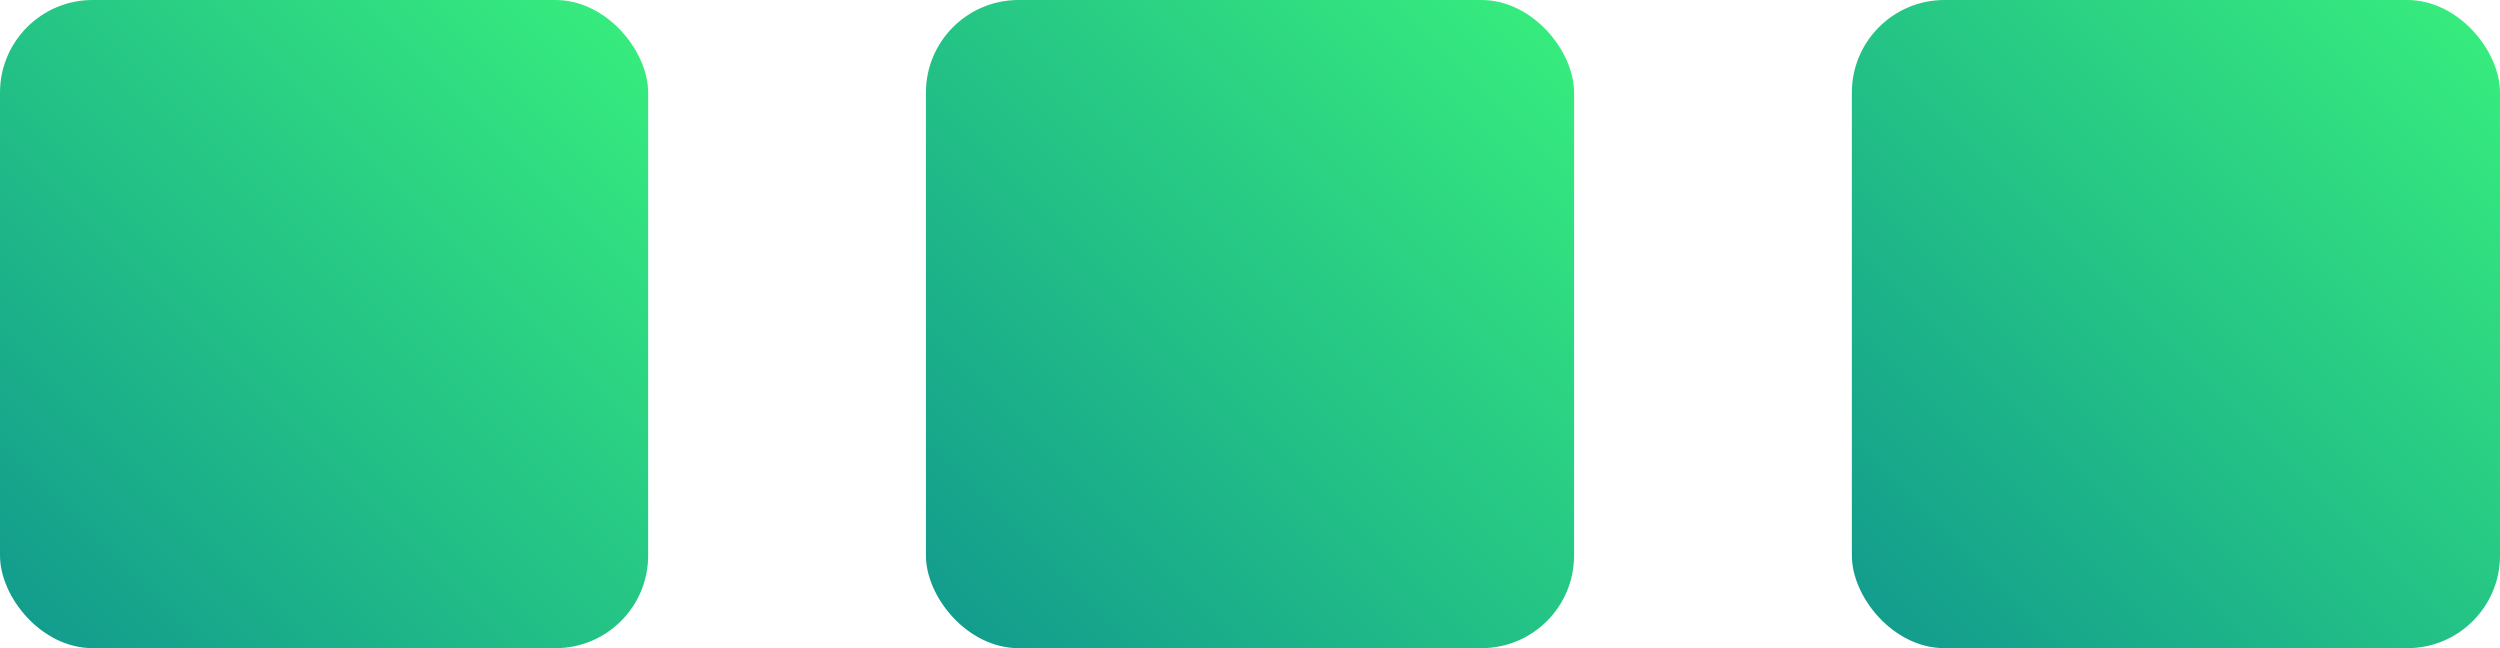 <?xml version="1.0" encoding="UTF-8"?> <svg xmlns="http://www.w3.org/2000/svg" width="54" height="14" viewBox="0 0 54 14" fill="none"> <rect width="14" height="14" rx="2" fill="url(#paint0_linear_1394_943)"></rect> <rect x="20" width="14" height="14" rx="2" fill="url(#paint1_linear_1394_943)"></rect> <rect x="40" width="14" height="14" rx="2" fill="url(#paint2_linear_1394_943)"></rect> <defs> <linearGradient id="paint0_linear_1394_943" x1="0" y1="14" x2="14" y2="0" gradientUnits="userSpaceOnUse"> <stop stop-color="#11998E"></stop> <stop offset="1" stop-color="#38EF7D"></stop> </linearGradient> <linearGradient id="paint1_linear_1394_943" x1="20" y1="14" x2="34" y2="0" gradientUnits="userSpaceOnUse"> <stop stop-color="#11998E"></stop> <stop offset="1" stop-color="#38EF7D"></stop> </linearGradient> <linearGradient id="paint2_linear_1394_943" x1="40" y1="14" x2="54" y2="0" gradientUnits="userSpaceOnUse"> <stop stop-color="#11998E"></stop> <stop offset="1" stop-color="#38EF7D"></stop> </linearGradient> </defs> </svg> 